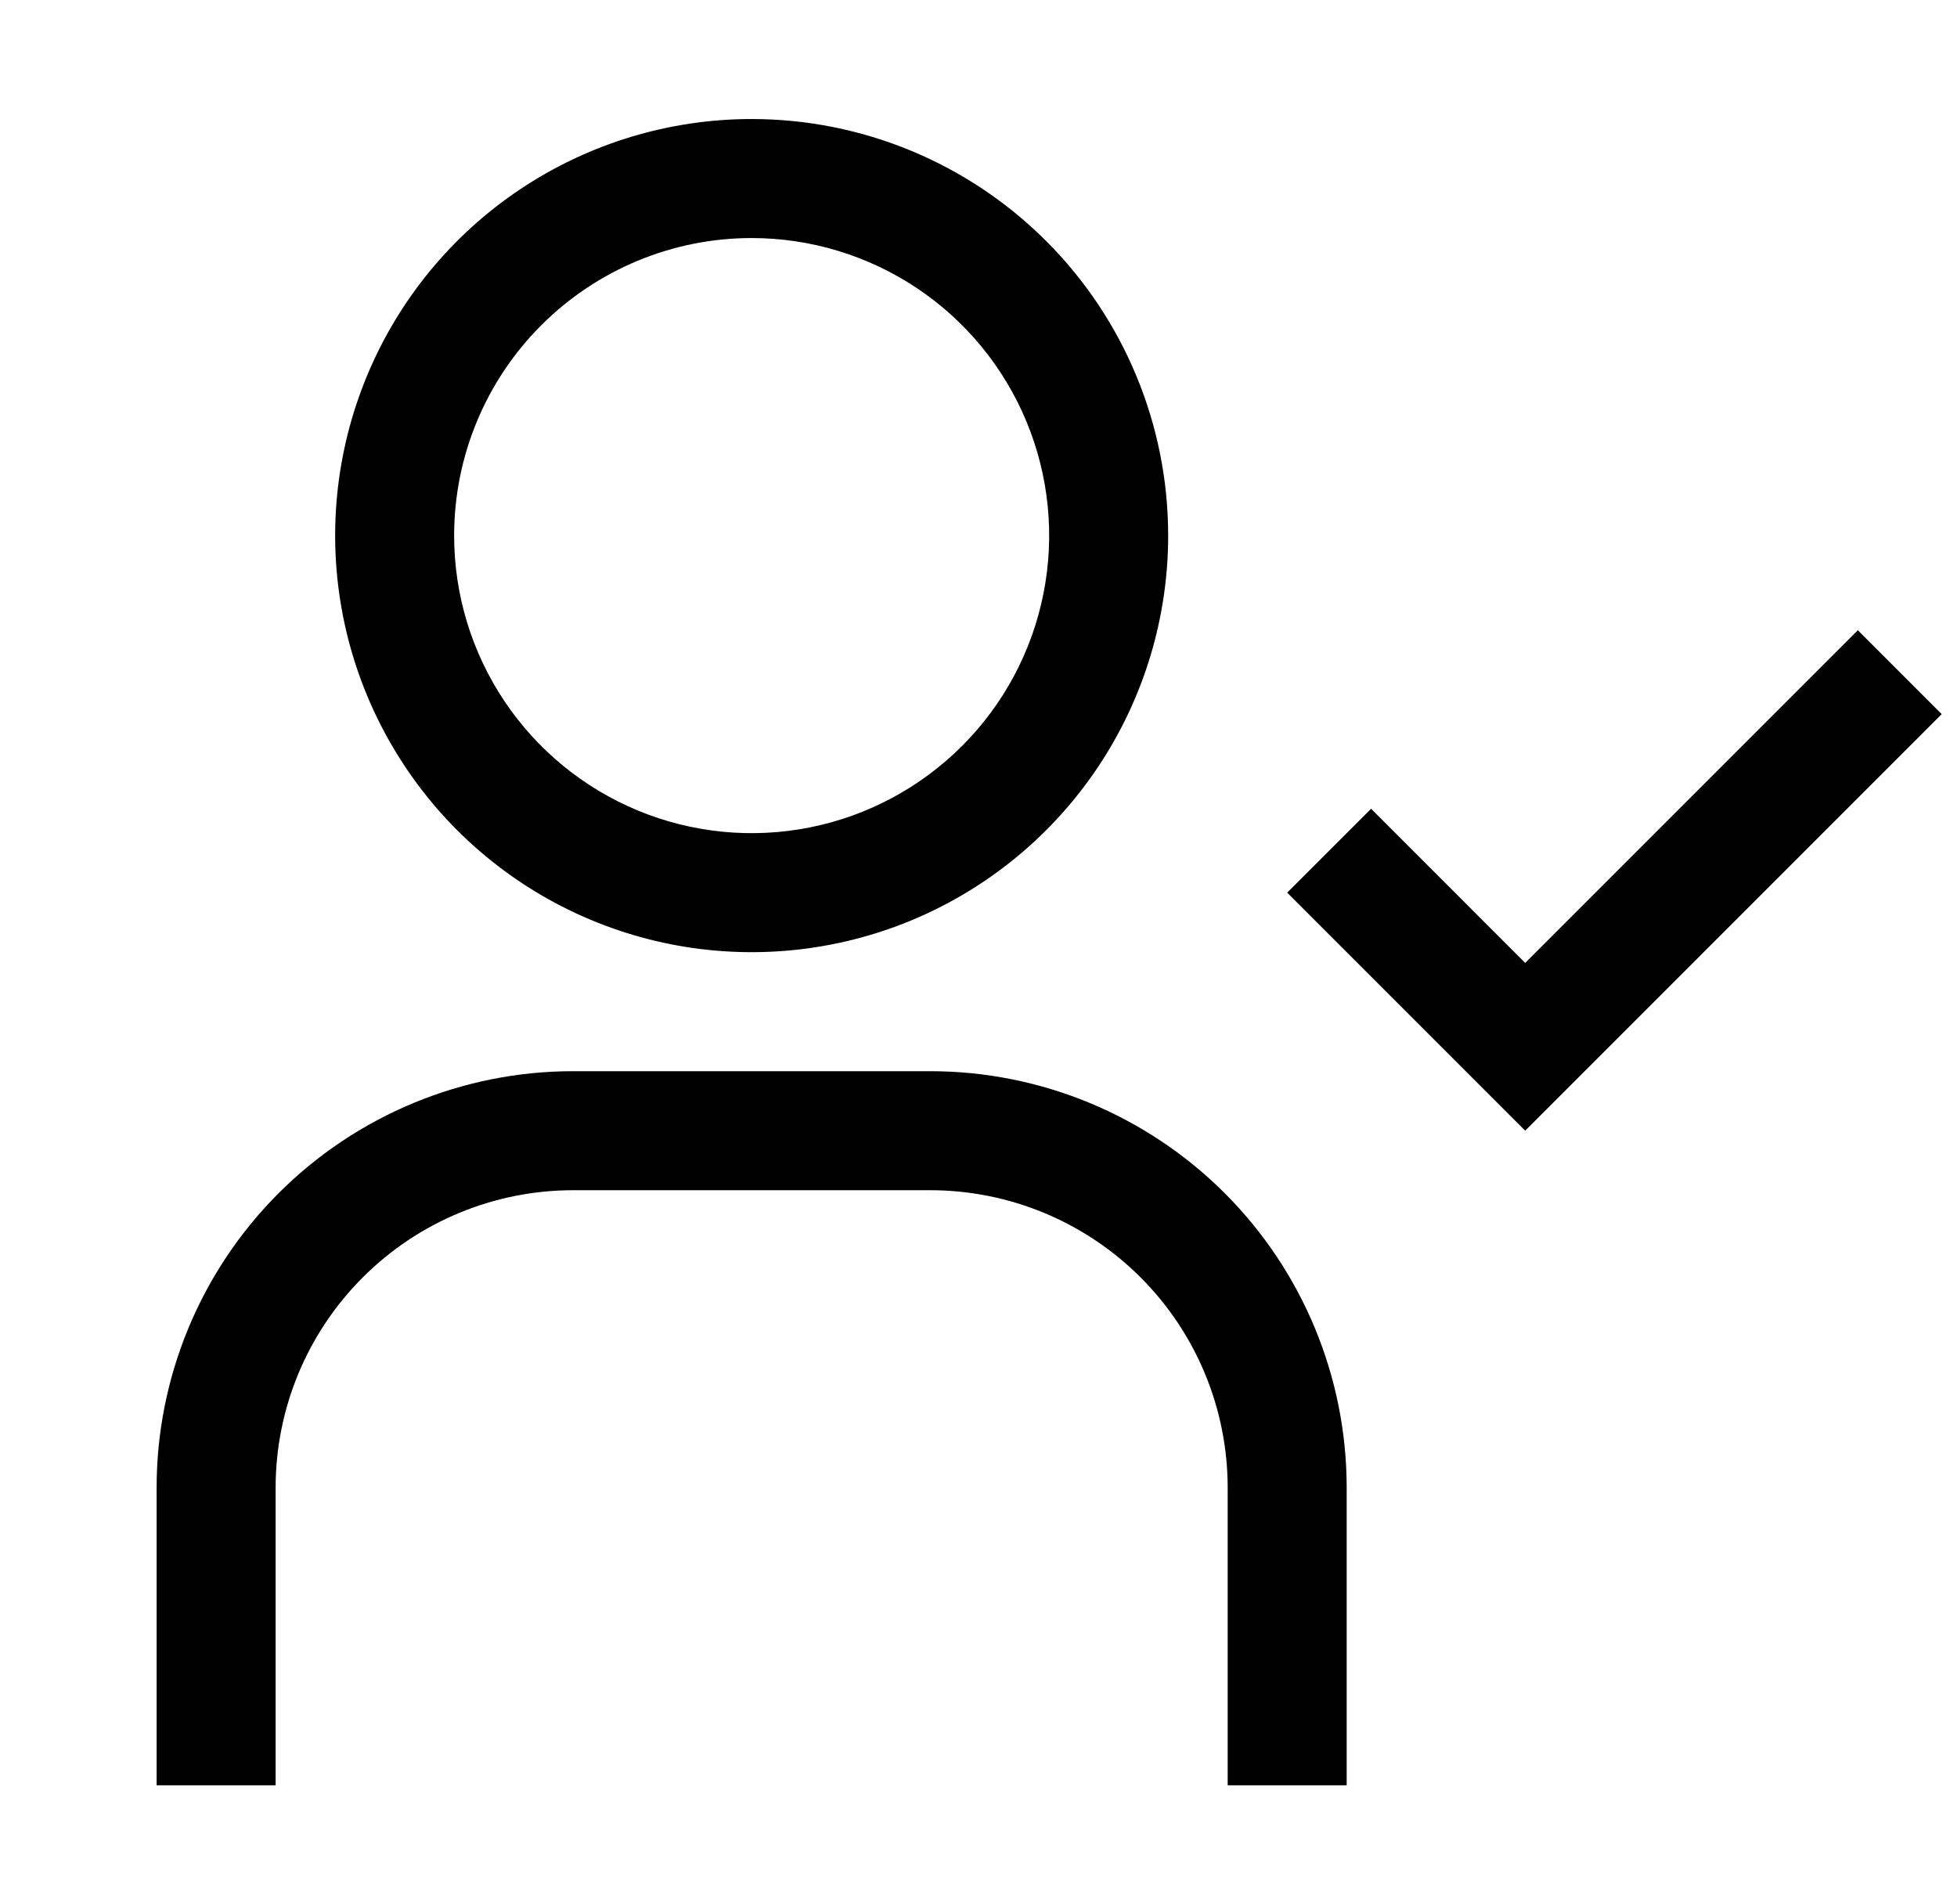 <svg xmlns="http://www.w3.org/2000/svg" width="37" height="36" viewBox="0 0 37 36" fill="none">
  <g clipPath="url(#clip0_2375_2601)">
    <path d="M14.211 4.5C15.324 4.5 16.412 4.83 17.337 5.448C18.262 6.066 18.983 6.945 19.408 7.972C19.834 9 19.945 10.131 19.728 11.222C19.511 12.313 18.976 13.316 18.189 14.102C17.402 14.889 16.4 15.425 15.309 15.642C14.218 15.859 13.087 15.748 12.059 15.322C11.031 14.896 10.152 14.175 9.534 13.25C8.916 12.325 8.586 11.238 8.586 10.125C8.586 8.633 9.179 7.202 10.234 6.148C11.289 5.093 12.72 4.5 14.211 4.5ZM14.211 2.25C12.654 2.25 11.131 2.712 9.836 3.577C8.541 4.442 7.532 5.672 6.936 7.111C6.34 8.55 6.184 10.134 6.488 11.661C6.792 13.189 7.542 14.592 8.643 15.694C9.744 16.795 11.148 17.545 12.675 17.849C14.203 18.152 15.786 17.997 17.225 17.401C18.664 16.805 19.894 15.795 20.759 14.5C21.625 13.205 22.086 11.682 22.086 10.125C22.086 8.036 21.257 6.033 19.78 4.557C18.303 3.08 16.3 2.25 14.211 2.25ZM25.461 33.75H23.211V28.125C23.211 26.633 22.619 25.202 21.564 24.148C20.509 23.093 19.078 22.5 17.586 22.5H10.836C9.345 22.5 7.914 23.093 6.859 24.148C5.804 25.202 5.211 26.633 5.211 28.125V33.75H2.961V28.125C2.961 26.036 3.791 24.033 5.268 22.556C6.745 21.08 8.748 20.25 10.836 20.25H17.586C19.675 20.25 21.678 21.08 23.155 22.556C24.632 24.033 25.461 26.036 25.461 28.125V33.75ZM28.836 18.203L25.923 15.289L24.336 16.875L28.836 21.375L36.711 13.5L35.125 11.914L28.836 18.203Z" fill="black"/>
  </g>
  <defs>
    <clipPath id="clip0_2375_2601">
      <rect width="36" height="36" fill="white" transform="translate(0.711)"/>
    </clipPath>
  </defs>
</svg>